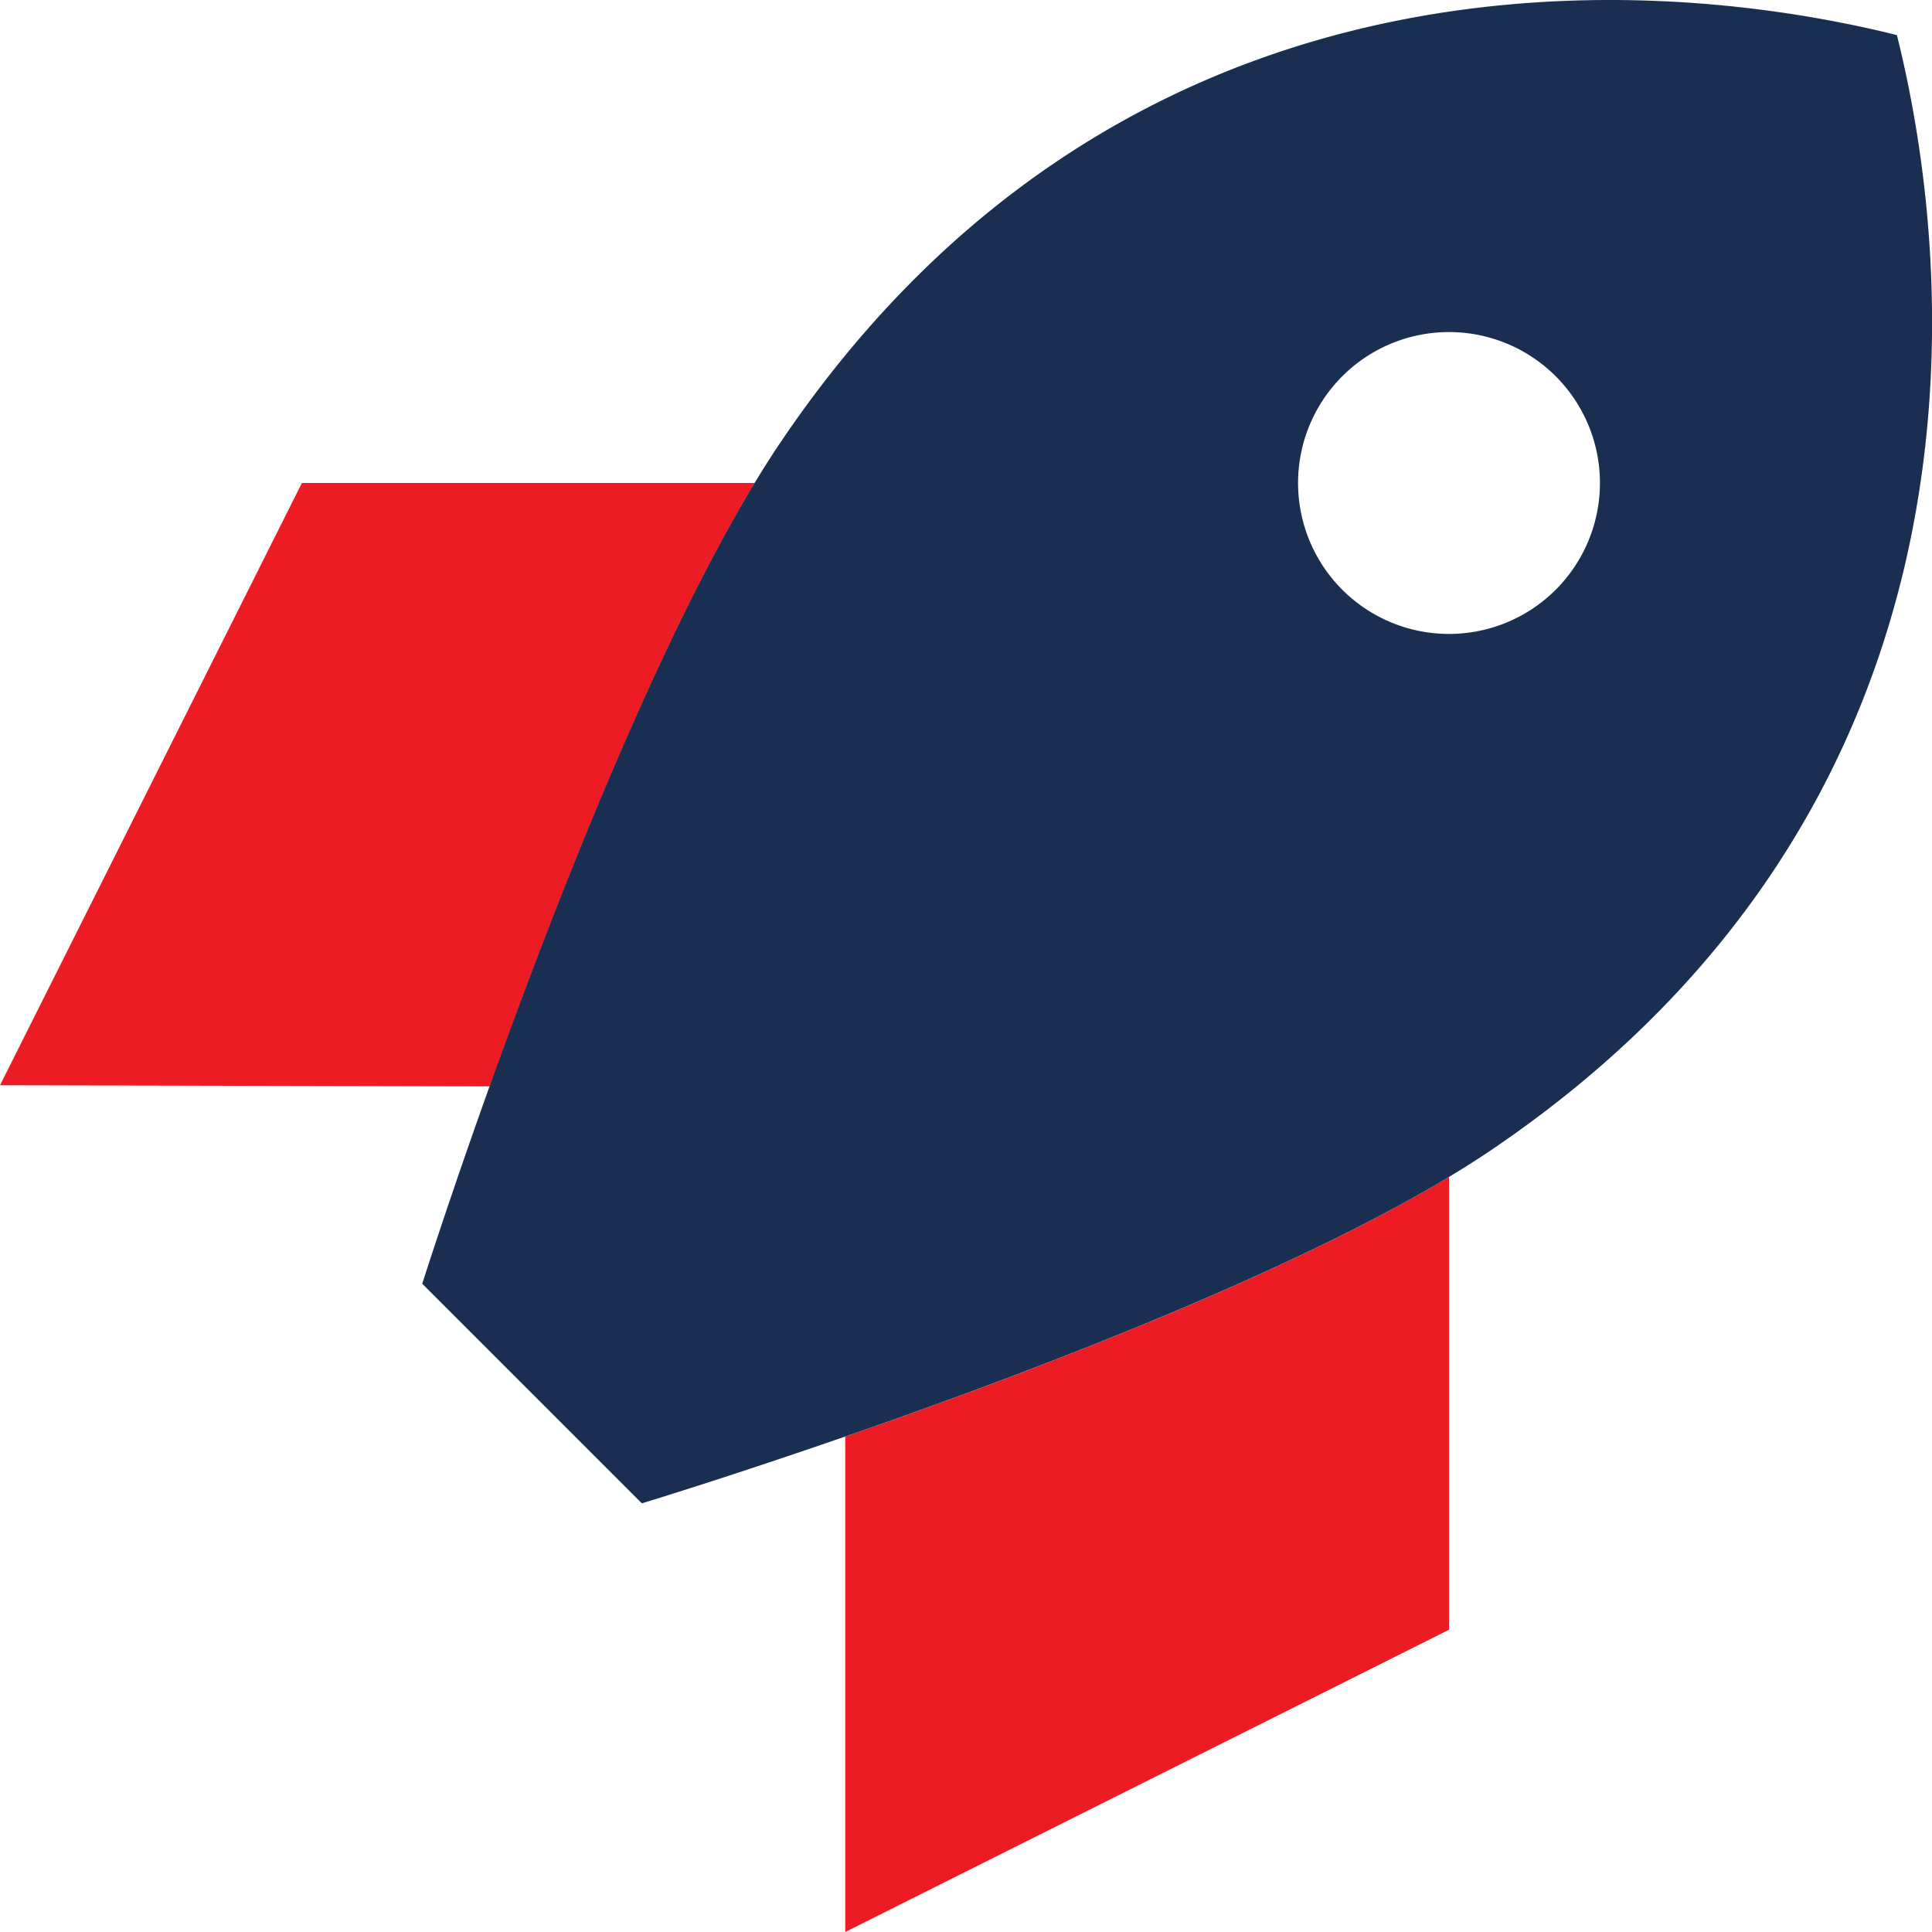 <svg xmlns="http://www.w3.org/2000/svg" viewBox="0 0 512 512"><!--!Font Awesome Pro 6.7.2 by @fontawesome - https://fontawesome.com License - https://fontawesome.com/license (Commercial License) Copyright 2025 Fonticons, Inc.--><path class="fa-secondary" opacity="2" fill="#ed1c24" d="M0 287.6L80 128l120 0c-26.5 43.8-53.3 112.6-70.2 159.9L0 287.6zm224 93.1c47.7-16.5 116.3-42.5 160-68.8l0 120L224 512l0-131.2z"/><path class="fa-primary" fill="#192e50" d="M170.1 398.4l-58.2-58.2s49.4-155.9 95.3-223.5C296.6-15.1 433.7-7.9 502.7 9.3c17.2 68.9 24.5 206-107.4 295.4c-67.9 46-225.2 93.7-225.2 93.7zM384 168a40 40 0 1 0 0-80 40 40 0 1 0 0 80z"/></svg>